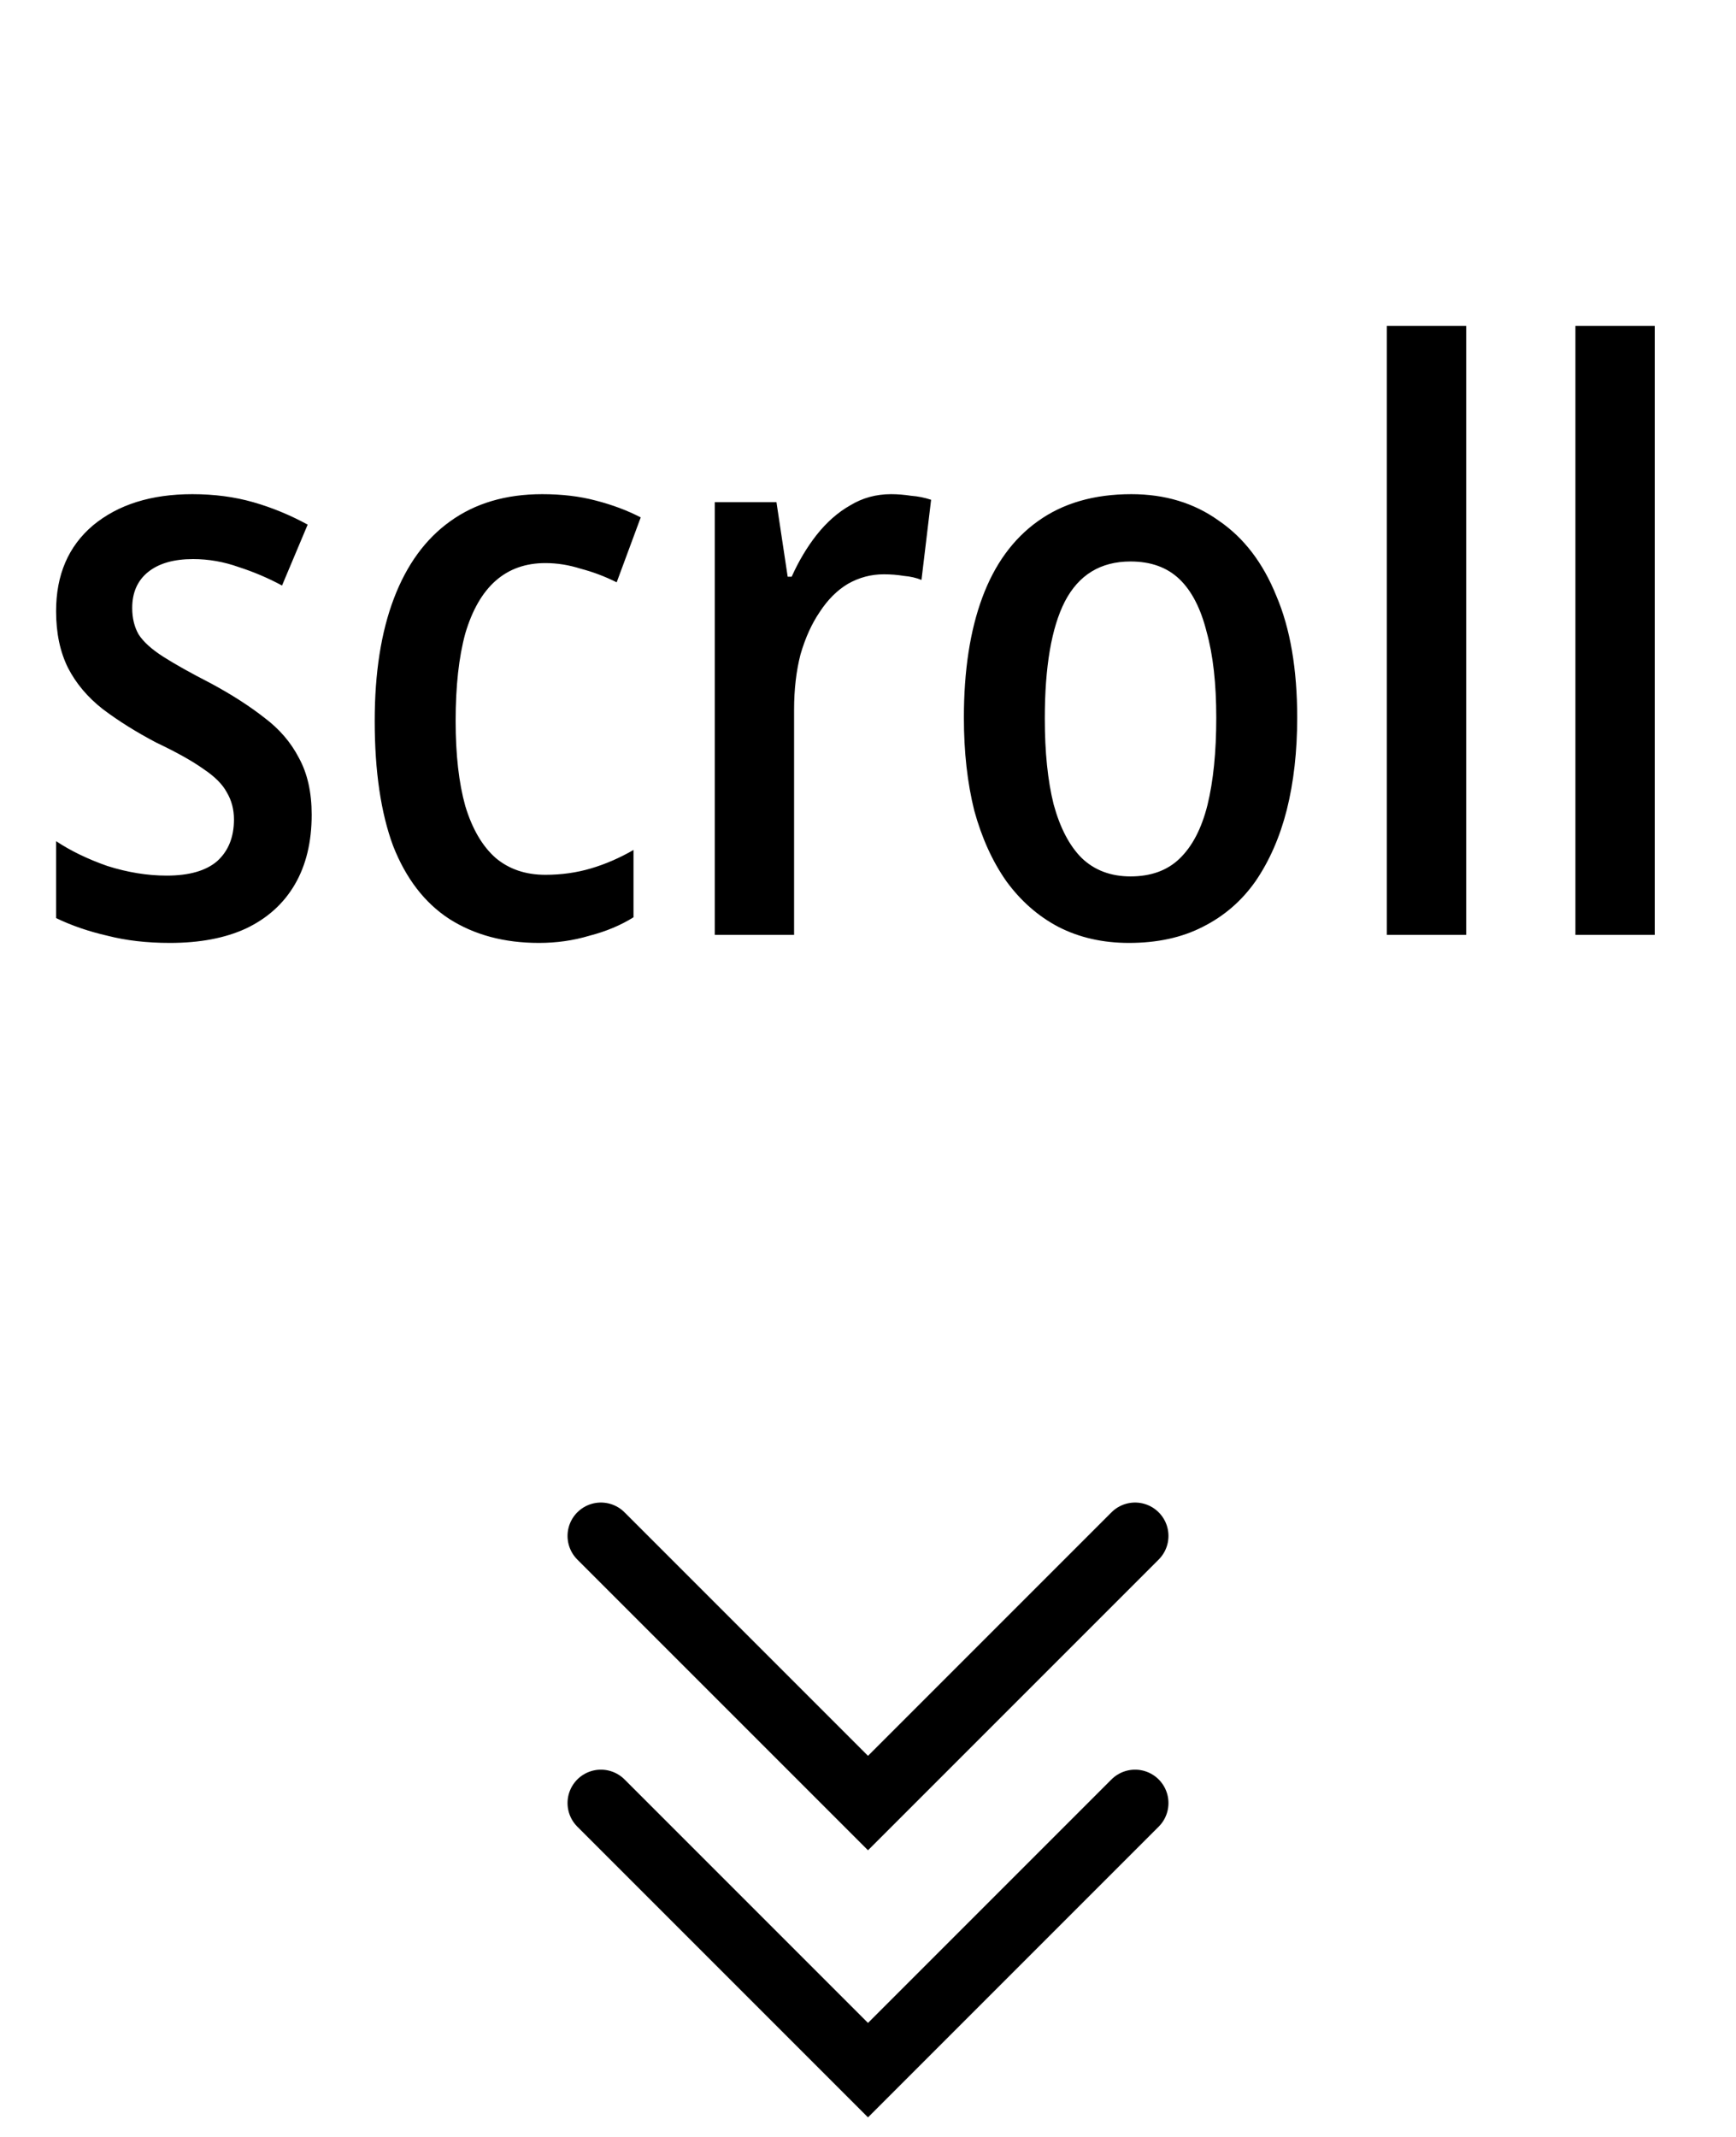 <svg width="26" height="32" viewBox="0 0 26 32" fill="none" xmlns="http://www.w3.org/2000/svg">
<path d="M4.668 12.2C4.668 12.608 4.584 12.956 4.416 13.244C4.248 13.532 4.004 13.752 3.684 13.904C3.372 14.048 2.992 14.12 2.544 14.12C2.2 14.12 1.888 14.084 1.608 14.012C1.328 13.948 1.072 13.86 0.84 13.748V12.596C1.056 12.74 1.312 12.864 1.608 12.968C1.912 13.064 2.208 13.112 2.496 13.112C2.832 13.112 3.084 13.04 3.252 12.896C3.42 12.744 3.504 12.536 3.504 12.272C3.504 12.12 3.468 11.984 3.396 11.864C3.332 11.744 3.216 11.628 3.048 11.516C2.88 11.396 2.644 11.264 2.34 11.12C2.036 10.96 1.768 10.792 1.536 10.616C1.312 10.44 1.14 10.236 1.02 10.004C0.9 9.764 0.84 9.48 0.84 9.152C0.84 8.608 1.024 8.18 1.392 7.868C1.768 7.556 2.264 7.4 2.88 7.4C3.208 7.4 3.512 7.44 3.792 7.52C4.072 7.6 4.344 7.712 4.608 7.856L4.224 8.768C4.016 8.656 3.8 8.564 3.576 8.492C3.352 8.412 3.124 8.372 2.892 8.372C2.604 8.372 2.38 8.436 2.22 8.564C2.06 8.692 1.98 8.872 1.98 9.104C1.98 9.256 2.012 9.388 2.076 9.5C2.148 9.612 2.272 9.724 2.448 9.836C2.624 9.948 2.86 10.08 3.156 10.232C3.468 10.4 3.736 10.572 3.96 10.748C4.184 10.916 4.356 11.116 4.476 11.348C4.604 11.58 4.668 11.864 4.668 12.2ZM8.072 14.12C7.552 14.12 7.104 14 6.728 13.76C6.36 13.52 6.08 13.156 5.888 12.668C5.704 12.172 5.612 11.548 5.612 10.796C5.612 10.076 5.708 9.464 5.9 8.96C6.092 8.456 6.372 8.072 6.74 7.808C7.116 7.536 7.576 7.4 8.12 7.4C8.416 7.4 8.684 7.432 8.924 7.496C9.172 7.56 9.396 7.644 9.596 7.748L9.236 8.72C9.06 8.632 8.88 8.564 8.696 8.516C8.52 8.46 8.344 8.432 8.168 8.432C7.872 8.432 7.624 8.52 7.424 8.696C7.224 8.872 7.072 9.136 6.968 9.488C6.872 9.84 6.824 10.276 6.824 10.796C6.824 11.3 6.872 11.724 6.968 12.068C7.072 12.412 7.224 12.672 7.424 12.848C7.624 13.016 7.872 13.1 8.168 13.1C8.408 13.1 8.636 13.068 8.852 13.004C9.068 12.94 9.28 12.848 9.488 12.728V13.736C9.296 13.856 9.076 13.948 8.828 14.012C8.588 14.084 8.336 14.12 8.072 14.12ZM13.345 7.4C13.441 7.4 13.541 7.408 13.645 7.424C13.749 7.432 13.849 7.452 13.945 7.484L13.801 8.684C13.721 8.652 13.633 8.632 13.537 8.624C13.441 8.608 13.341 8.6 13.237 8.6C13.045 8.6 12.865 8.648 12.697 8.744C12.537 8.84 12.397 8.98 12.277 9.164C12.157 9.34 12.061 9.552 11.989 9.8C11.925 10.048 11.893 10.324 11.893 10.628V14H10.705V7.52H11.629L11.797 8.636H11.857C11.961 8.404 12.085 8.196 12.229 8.012C12.381 7.82 12.549 7.672 12.733 7.568C12.917 7.456 13.121 7.4 13.345 7.4ZM19.428 10.748C19.428 11.252 19.376 11.712 19.272 12.128C19.168 12.536 19.012 12.892 18.804 13.196C18.596 13.492 18.332 13.72 18.012 13.88C17.7 14.04 17.332 14.12 16.908 14.12C16.516 14.12 16.164 14.04 15.852 13.88C15.548 13.72 15.288 13.492 15.072 13.196C14.864 12.9 14.704 12.548 14.592 12.14C14.488 11.724 14.436 11.26 14.436 10.748C14.436 10.044 14.528 9.444 14.712 8.948C14.896 8.452 15.172 8.072 15.54 7.808C15.916 7.536 16.384 7.4 16.944 7.4C17.448 7.4 17.884 7.532 18.252 7.796C18.628 8.052 18.916 8.428 19.116 8.924C19.324 9.412 19.428 10.02 19.428 10.748ZM15.648 10.76C15.648 11.264 15.692 11.692 15.78 12.044C15.876 12.396 16.016 12.664 16.2 12.848C16.392 13.032 16.636 13.124 16.932 13.124C17.236 13.124 17.48 13.036 17.664 12.86C17.856 12.676 17.996 12.408 18.084 12.056C18.172 11.696 18.216 11.26 18.216 10.748C18.216 10.236 18.168 9.808 18.072 9.464C17.984 9.112 17.848 8.848 17.664 8.672C17.48 8.496 17.236 8.408 16.932 8.408C16.484 8.408 16.156 8.608 15.948 9.008C15.748 9.4 15.648 9.984 15.648 10.76ZM21.959 14H20.771V4.88H21.959V14ZM24.783 14H23.595V4.88H24.783V14Z" fill="black"/>
<path d="M17 23L13 27L9 23" stroke="black" stroke-linecap="round"/>
<path d="M17 27L13 31L9 27" stroke="black" stroke-linecap="round"/>
</svg>

